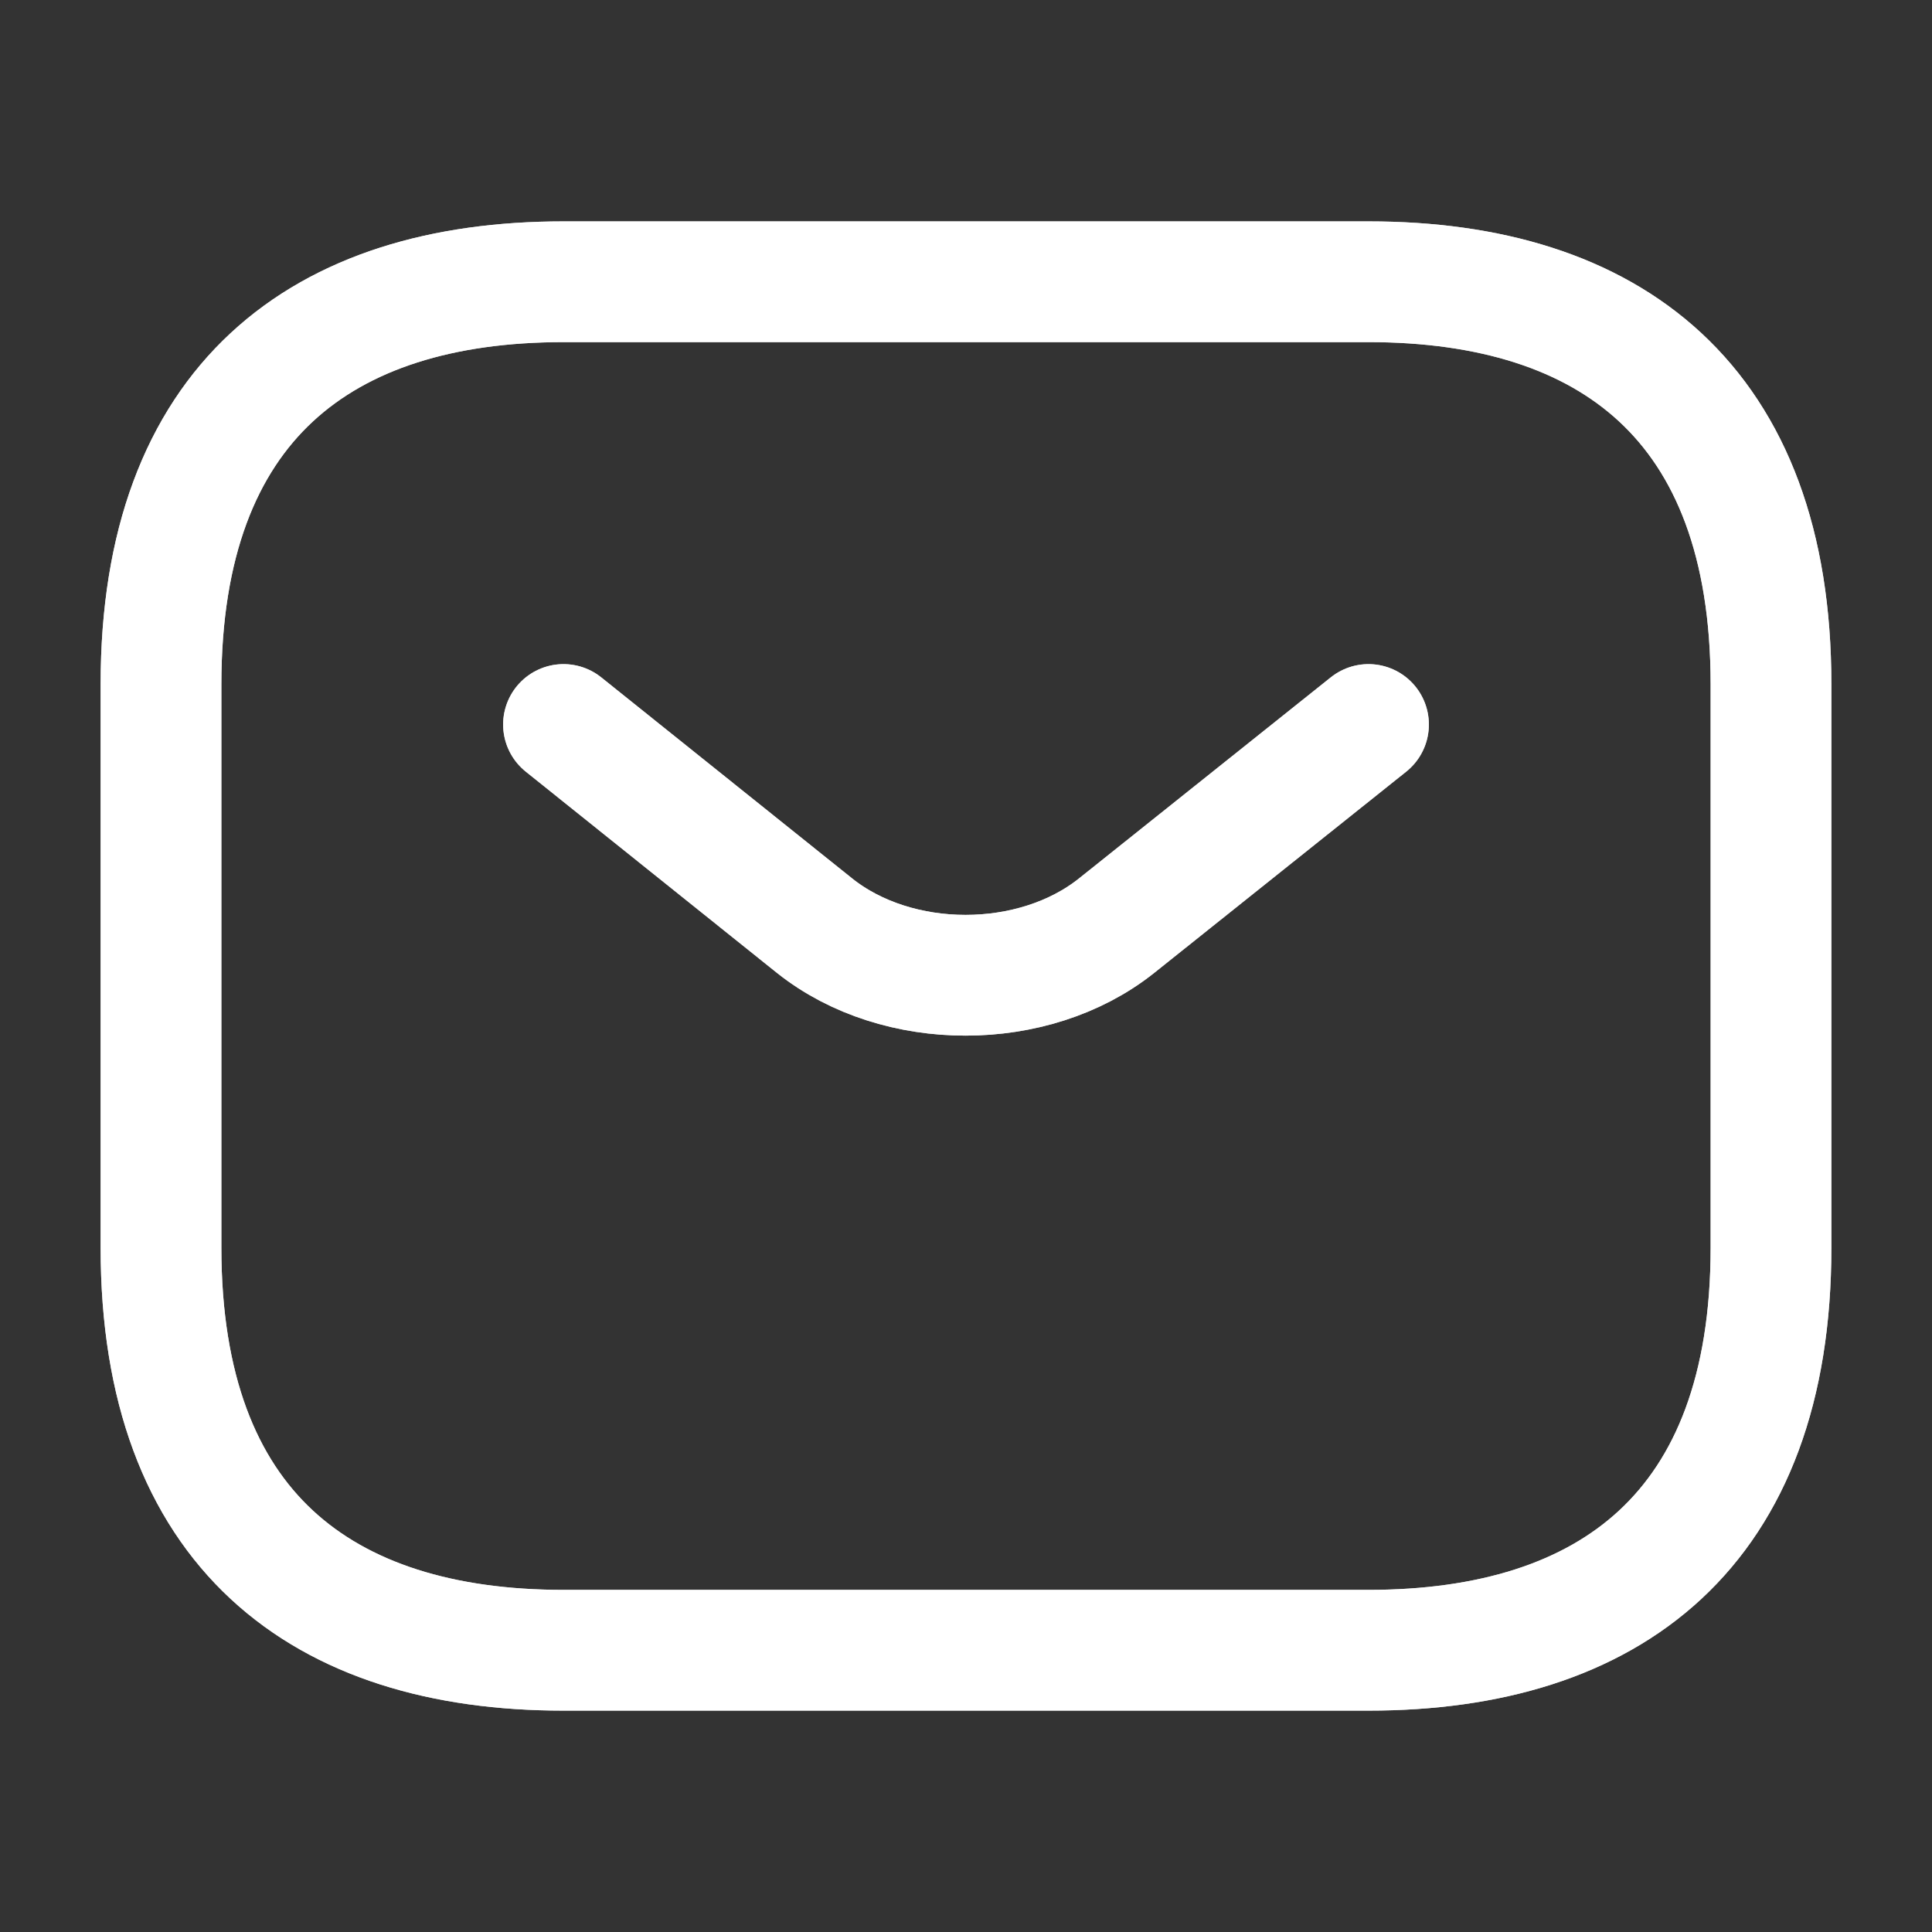 <?xml version="1.0" encoding="UTF-8"?>
<svg xmlns="http://www.w3.org/2000/svg" width="18" height="18" fill="none">
  <rect width="100%" height="100%" fill="#333333" stroke="none"/>
  <path d="M12.75 15.375h-7.5c-2.25 0-3.75-1.125-3.75-3.75v-5.25c0-2.625 1.5-3.75 3.75-3.75h7.5c2.25 0 3.75 1.125 3.75 3.75v5.25c0 2.625-1.5 3.75-3.75 3.75z" stroke="#D9D9D9" stroke-width="1.125" stroke-miterlimit="10" stroke-linecap="round" stroke-linejoin="round"></path>
  <path d="M12.75 15.375h-7.5c-2.25 0-3.75-1.125-3.75-3.75v-5.25c0-2.625 1.5-3.75 3.75-3.75h7.5c2.25 0 3.75 1.125 3.75 3.75v5.25c0 2.625-1.5 3.75-3.75 3.75z" stroke="#fff" stroke-width="1.125" stroke-miterlimit="10" stroke-linecap="round" stroke-linejoin="round"></path>
  <path d="M12.75 6.75l-2.348 1.875c-.772.615-2.04.615-2.812 0L5.25 6.75" stroke="#D9D9D9" stroke-width="1.125" stroke-miterlimit="10" stroke-linecap="round" stroke-linejoin="round"></path>
  <path d="M12.75 6.75l-2.348 1.875c-.772.615-2.04.615-2.812 0L5.25 6.75" stroke="#fff" stroke-width="1.125" stroke-miterlimit="10" stroke-linecap="round" stroke-linejoin="round"></path>
</svg>
